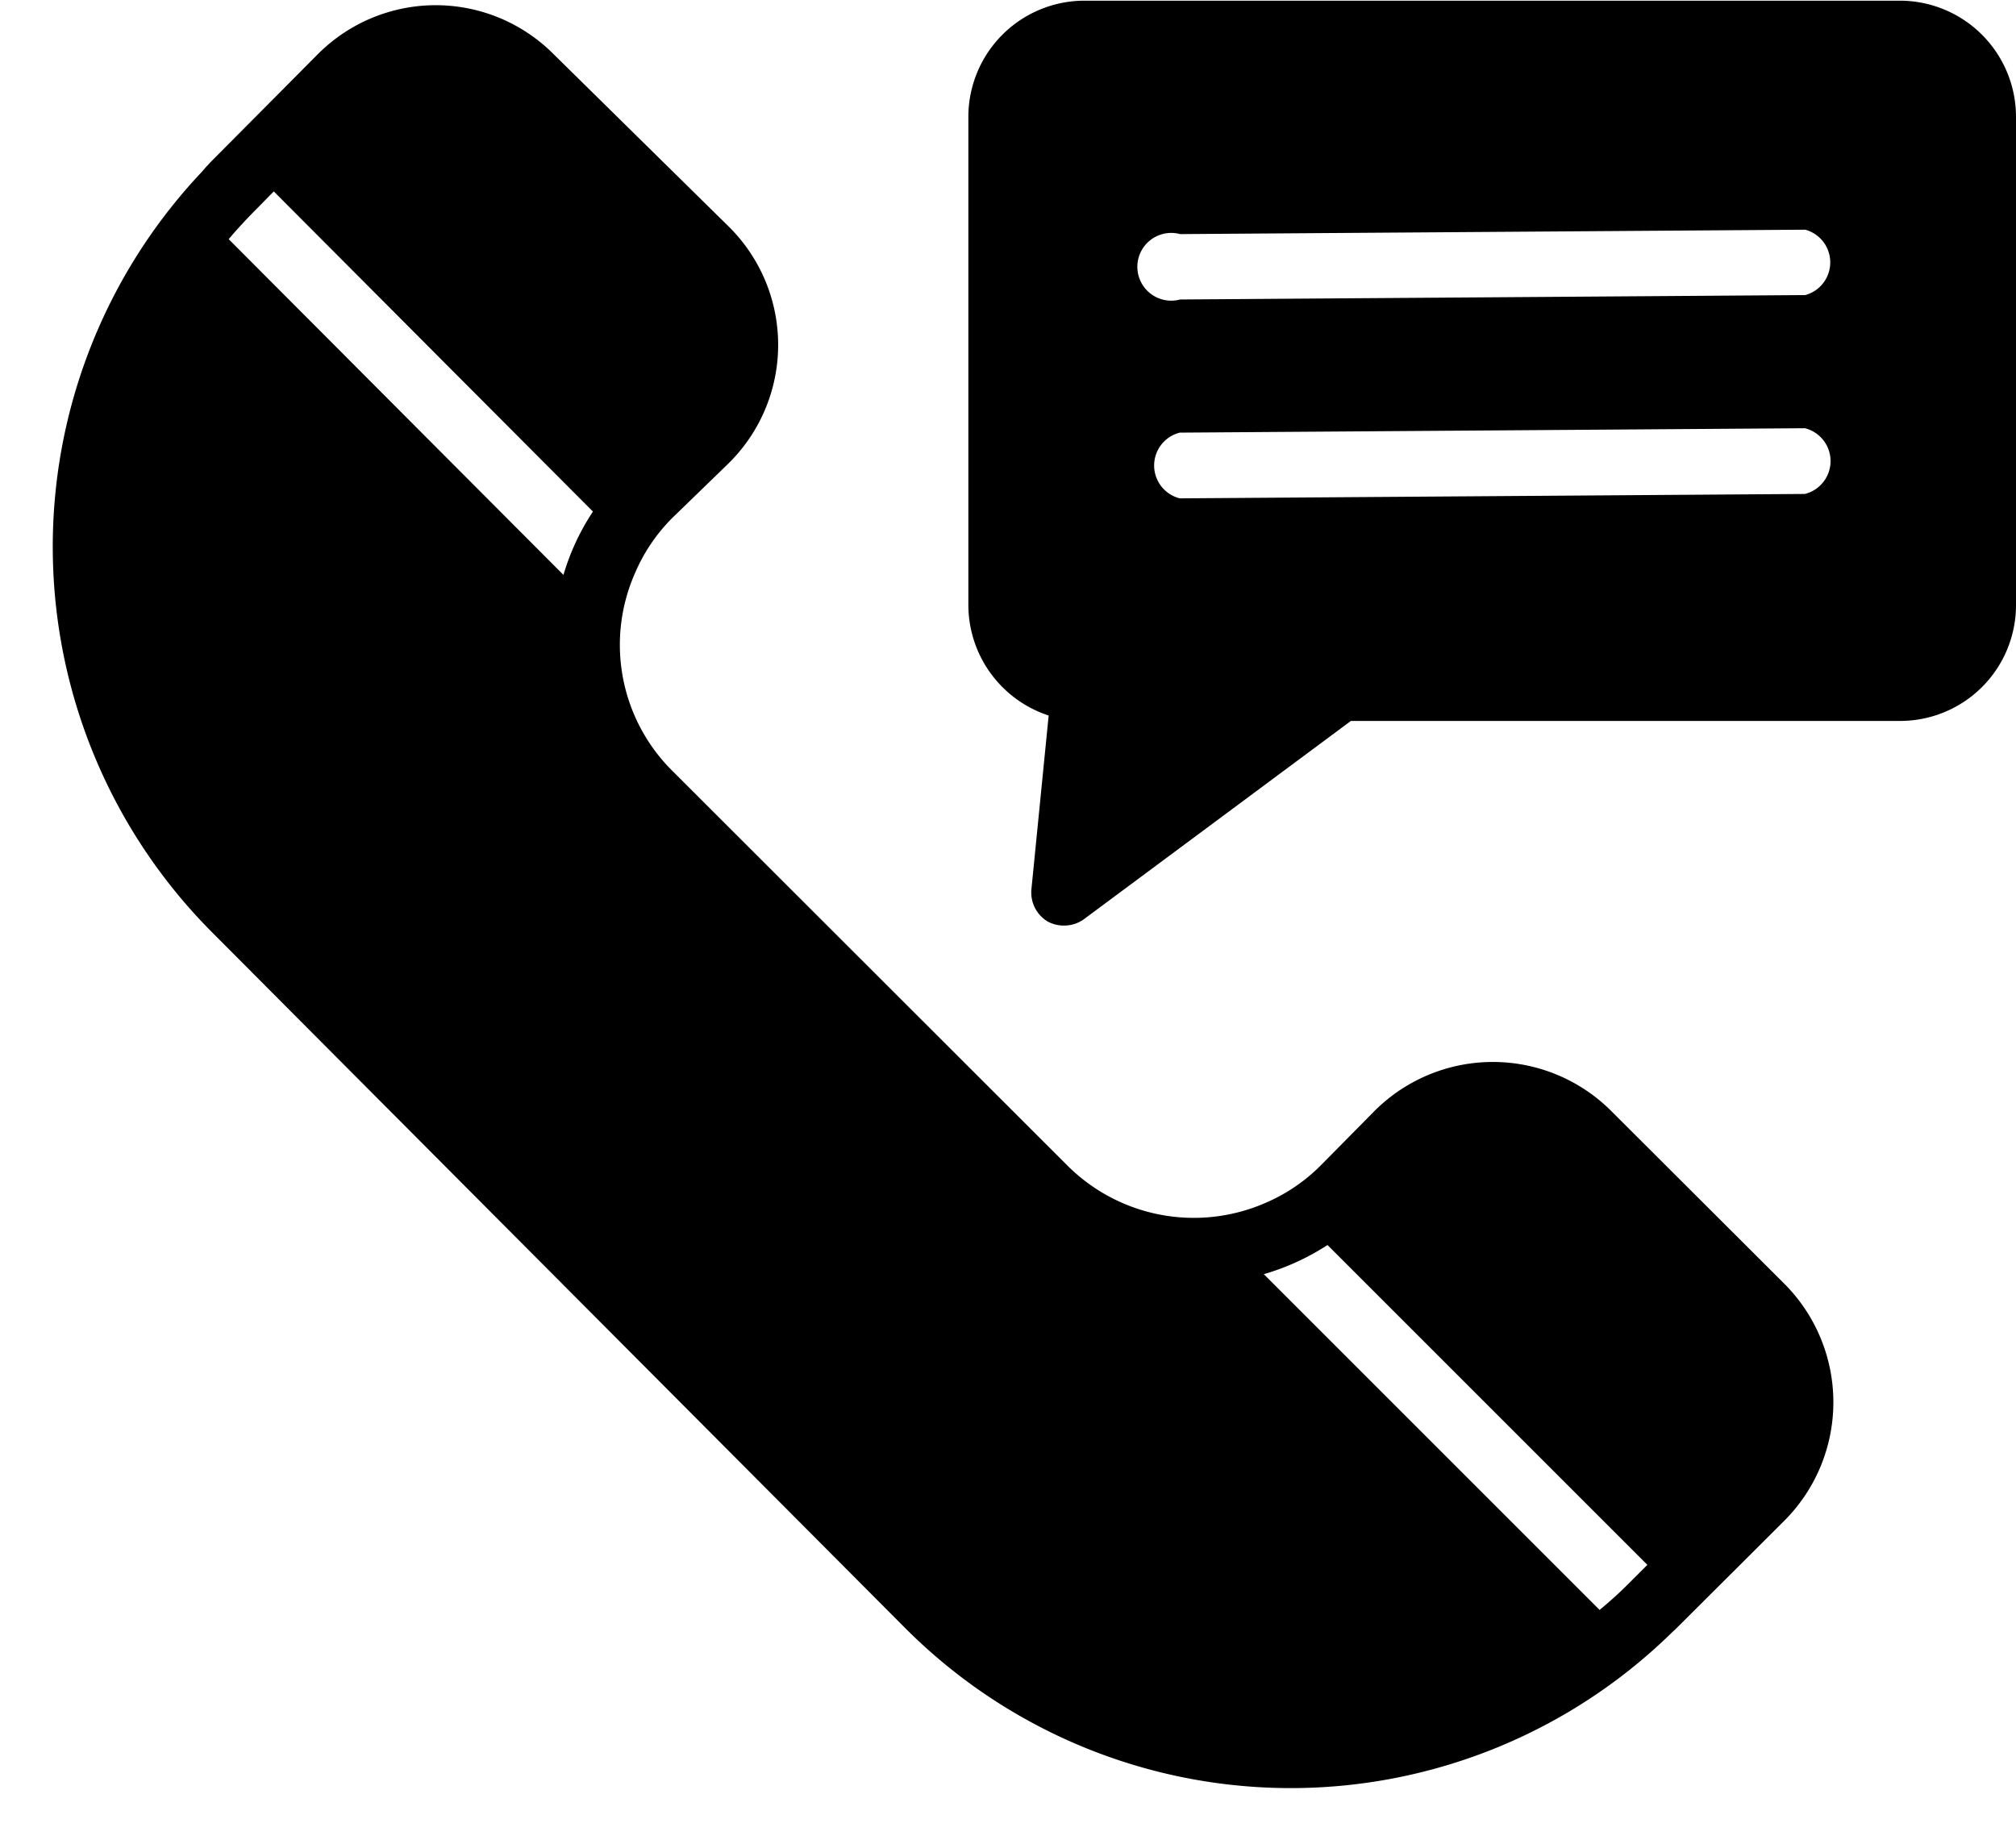 <?xml version="1.0" encoding="UTF-8"?>
<!DOCTYPE svg PUBLIC '-//W3C//DTD SVG 1.0//EN'
          'http://www.w3.org/TR/2001/REC-SVG-20010904/DTD/svg10.dtd'>
<svg data-name="Layer 2" height="54.3" preserveAspectRatio="xMidYMid meet" version="1.0" viewBox="1.5 5.6 59.5 54.3" width="59.5" xmlns="http://www.w3.org/2000/svg" xmlns:xlink="http://www.w3.org/1999/xlink" zoomAndPan="magnify"
><g id="change1_1"
  ><path d="M57.58,5.62H33.5a3.43,3.43,0,0,0-3.42,3.43V23.46a3.44,3.44,0,0,0,2.37,3.26l-.51,5.14a1,1,0,0,0,.48.94,1,1,0,0,0,.48.12,1,1,0,0,0,.58-.18l7.89-5.86H57.58A3.42,3.42,0,0,0,61,23.46V9.05A3.43,3.43,0,0,0,57.58,5.62ZM36.32,20.31a1,1,0,0,1,0-1.94l18.45-.13a1,1,0,0,1,0,1.94l-18.44.13Zm18.45-6-18.44.13h0a1,1,0,1,1,0-1.93l18.45-.13a1,1,0,0,1,0,1.93Z"
  /></g
  ><g id="change1_2"
  ><path d="M28.22,53.66a16.07,16.07,0,0,0,22.57.18l.19-.18,3.18-3.17a4.95,4.95,0,0,0,0-7l-5.1-5.09a4.94,4.94,0,0,0-7,0L40.48,40a5.18,5.18,0,0,1-1.64,1.11A5.28,5.28,0,0,1,33,40L21.34,28.35a5.24,5.24,0,0,1-1.1-5.83,5.16,5.16,0,0,1,1.1-1.63L23,19.28a4.91,4.91,0,0,0,0-7L17.86,7.22a4.91,4.91,0,0,0-7,0L7.71,10.39l-.13.14,0,0-.13.15a16.12,16.12,0,0,0,.31,22.44Zm21.9-1.87-.51.51a11.49,11.49,0,0,1-.9.82L38.8,43.21a7.09,7.09,0,0,0,1.88-.86ZM19,20.7a6.9,6.9,0,0,0-.87,1.87L8.25,12.66c.26-.31.54-.61.83-.9l.5-.51Z"
  /></g
></svg
>

